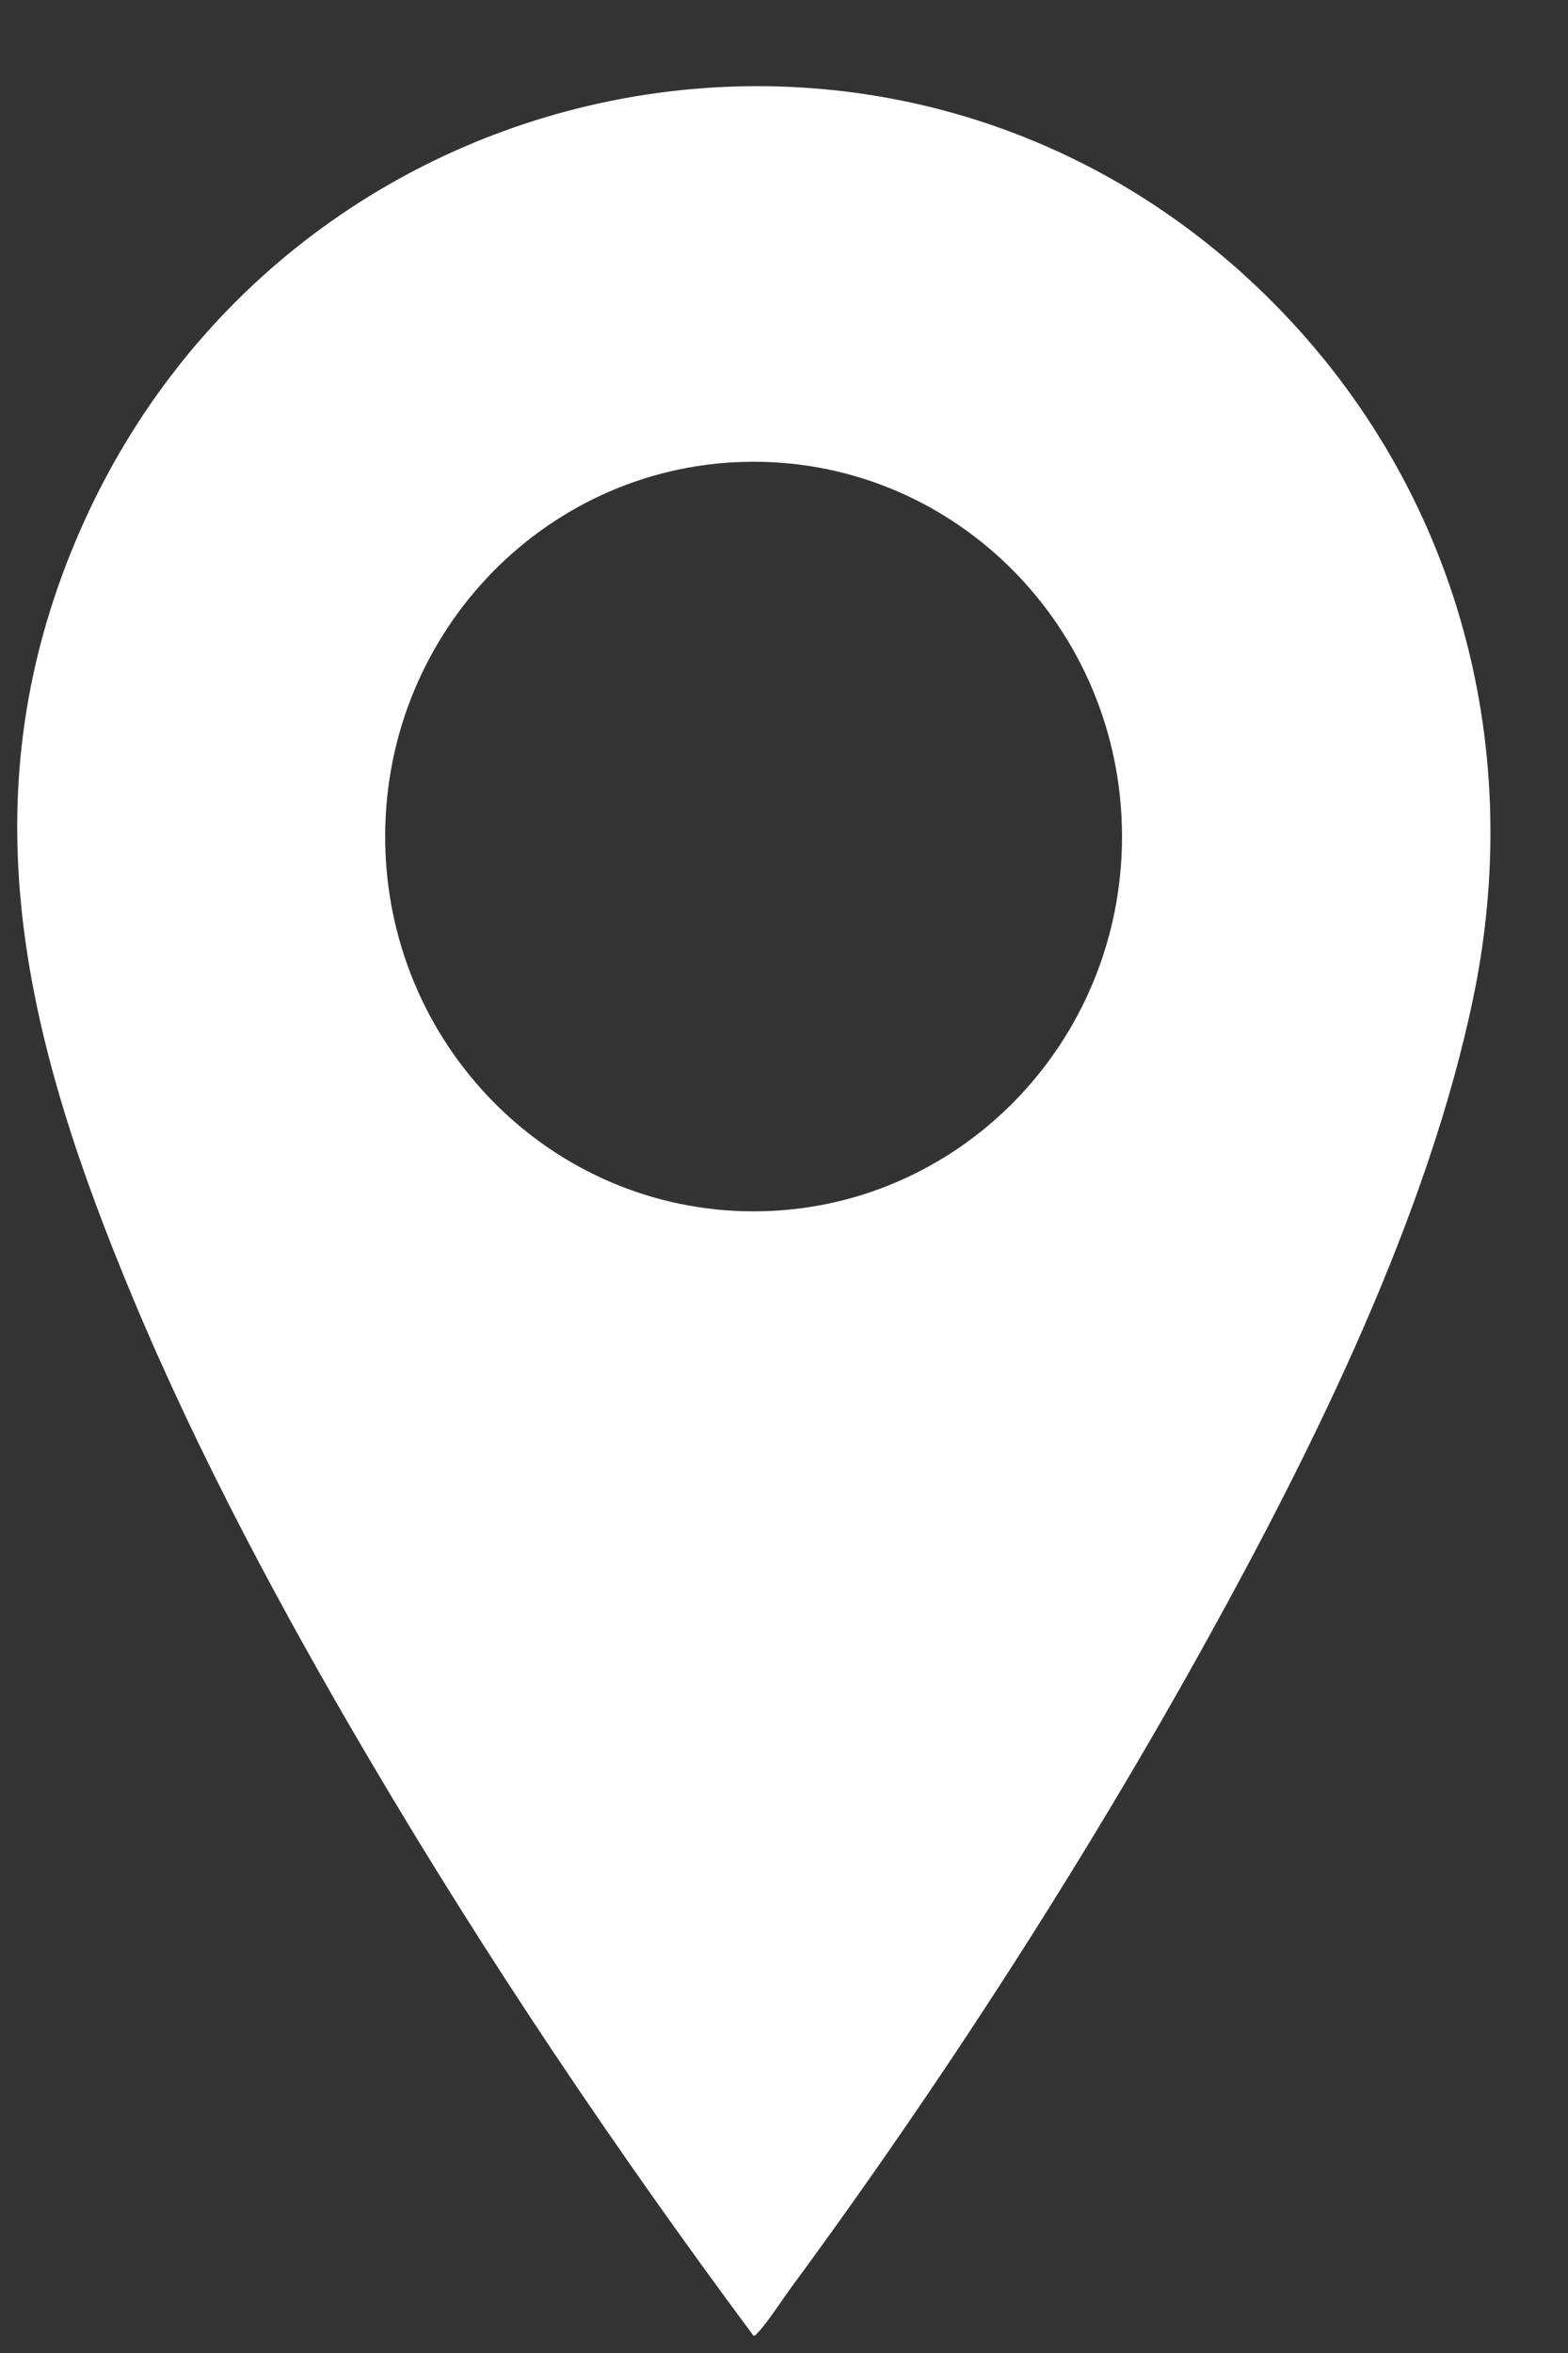 <?xml version="1.0" encoding="UTF-8"?> <svg xmlns="http://www.w3.org/2000/svg" width="14" height="21" viewBox="0 0 14 21" fill="none"><rect x="0" y="0" width="14" height="21" fill="#333333" stroke="none"/><g clip-path="url(#clip0_147_318)"><path d="M11.305 2.639C12.971 4.275 13.633 6.581 13.157 8.891C12.756 10.837 11.737 12.901 10.782 14.627C9.685 16.611 8.397 18.606 7.055 20.428C6.982 20.528 6.837 20.751 6.759 20.826C6.75 20.834 6.744 20.849 6.727 20.845C5.502 19.197 4.346 17.48 3.301 15.707C2.523 14.387 1.776 12.996 1.184 11.578C0.244 9.327 -0.319 7.167 0.685 4.805C2.499 0.538 7.997 -0.608 11.305 2.639ZM10.018 7.466C10.018 5.619 8.546 4.121 6.729 4.121C4.912 4.121 3.439 5.619 3.439 7.466C3.439 9.314 4.912 10.811 6.729 10.811C8.546 10.811 10.018 9.314 10.018 7.466Z" fill="white"></path></g><defs><clipPath id="clip0_147_318"><rect width="13.154" height="20.077" fill="white" transform="translate(0.154 0.77)"></rect></clipPath></defs></svg> 